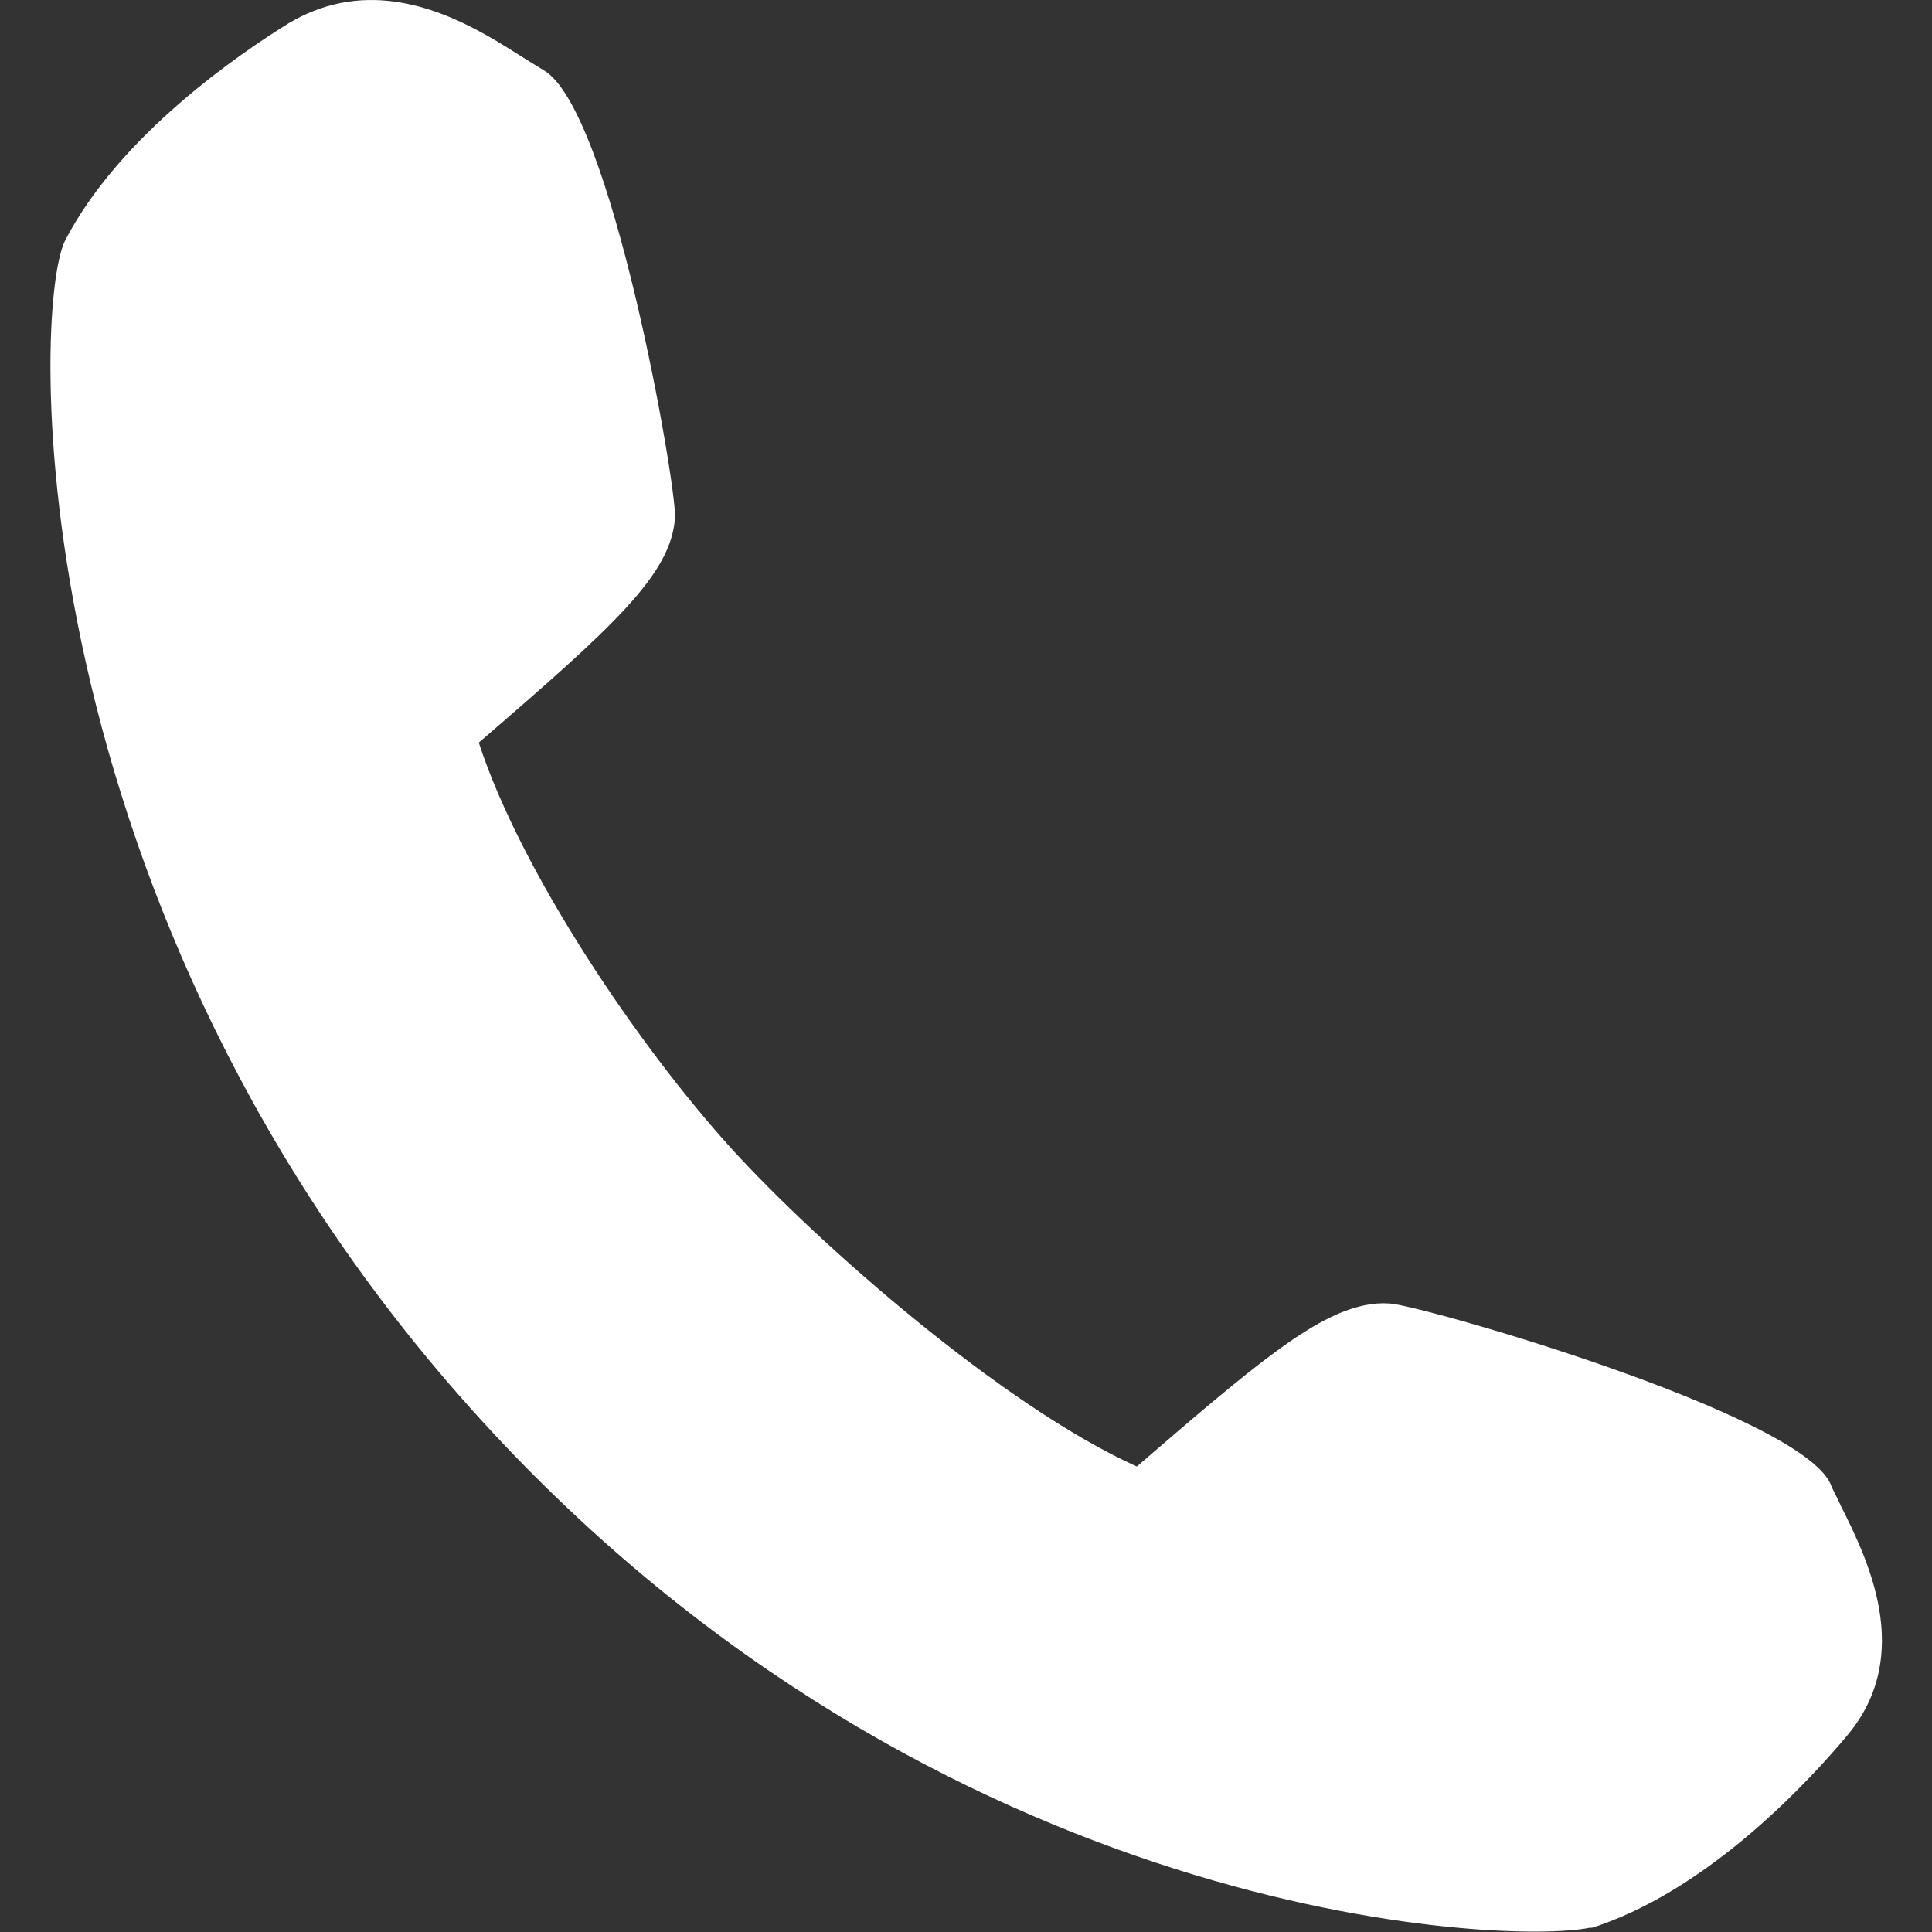 <?xml version="1.0" encoding="UTF-8"?>
<svg id="a" data-name="レイヤー 1" xmlns="http://www.w3.org/2000/svg" viewBox="0 0 32 32">
  <rect x="0" y="0" width="32" height="32" fill="#333333" stroke="none"/>
  <defs>
    <style>
      .b {
        fill: #ffffff;
        fill-rule: evenodd;
        stroke-width: 0px;
      }
    </style>
  </defs>
  <path class="b" d="m30.6,28.74c-.61.73-2.22,2.49-4.11,3.15l-.12.04h-.04c-1.41.29-10.77-.08-18.37-8.42C.27,15.07.52,5.08,1.08,3.98,1.99,2.23,3.98.88,4.79.38c.27-.16.55-.27.85-.33,1.21-.24,2.3.44,3.02.9.13.08.24.15.34.21,1.13.64,2.21,6.91,2.18,7.41-.06.94-1,1.79-3.25,3.73.7,2.15,2.64,5.02,4.19,6.73,1.44,1.58,4.49,4.26,6.71,5.26,1.98-1.71,2.92-2.49,3.77-2.67.14-.03.28-.04.42-.03.52.03,6.78,1.82,7.3,2.99.04.11.11.22.17.36.43.86,1.23,2.46.11,3.8Z"/>
</svg>